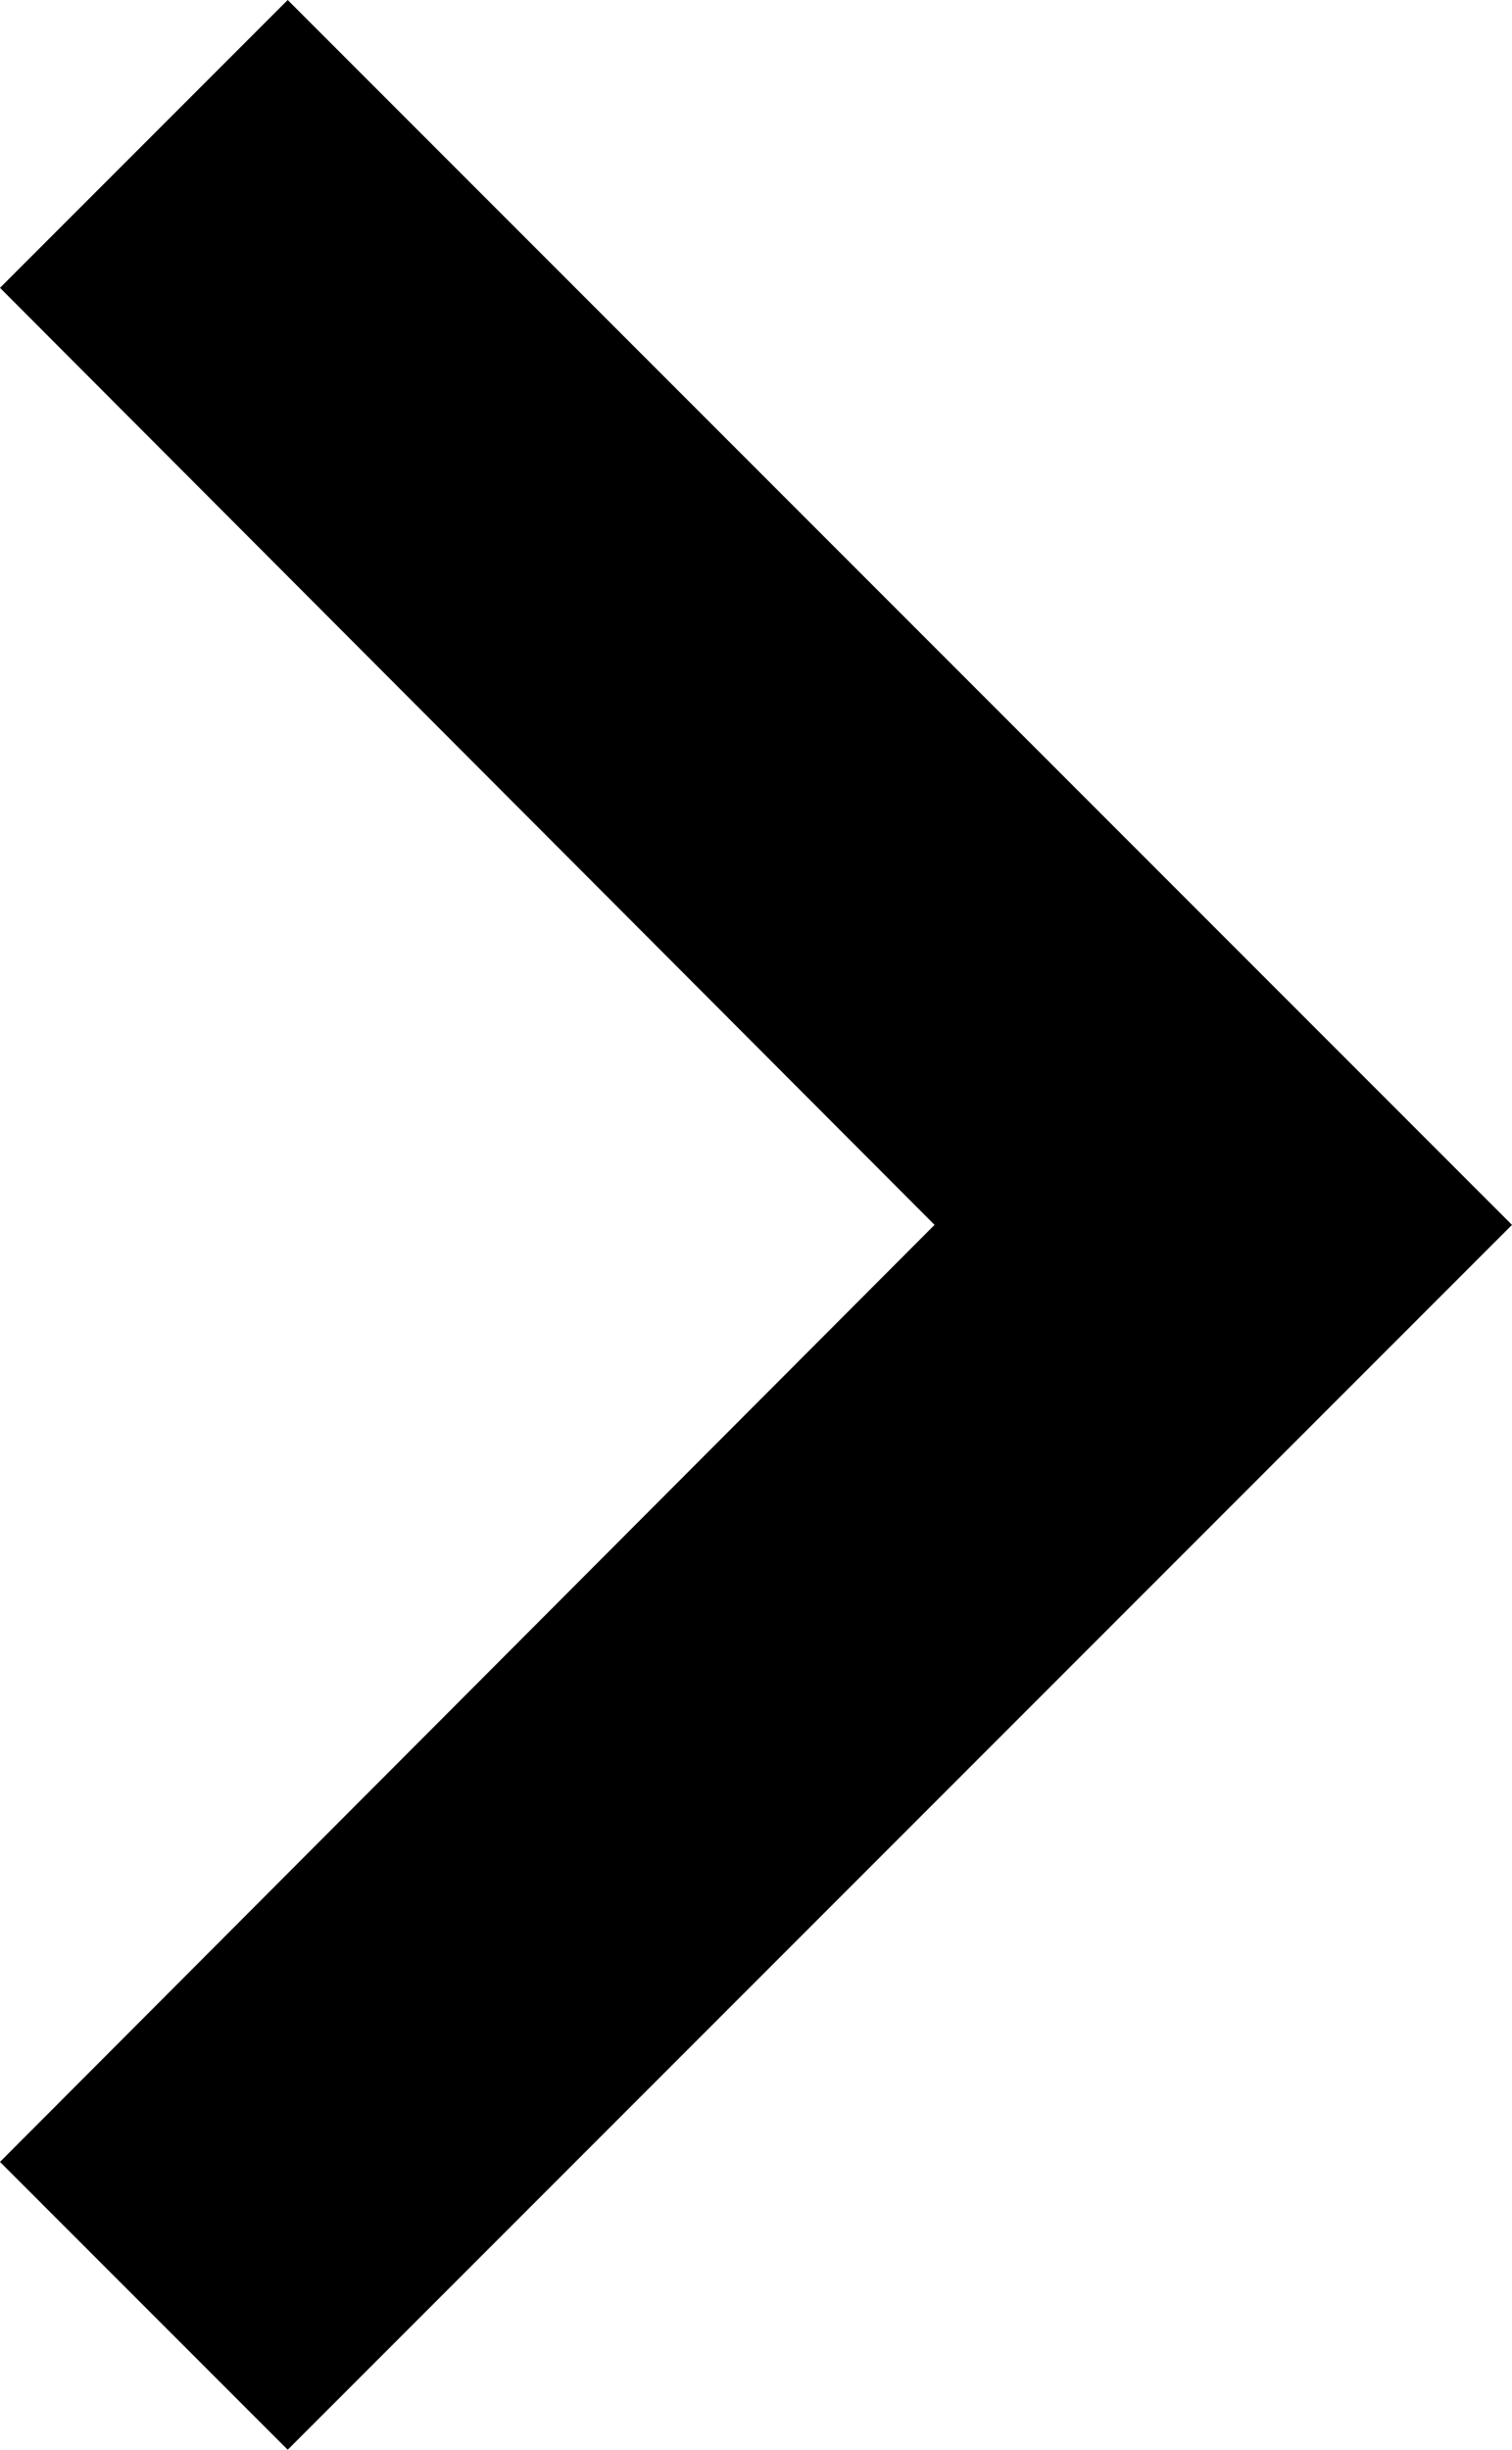 <svg xmlns="http://www.w3.org/2000/svg" width="7.41" height="12" viewBox="0 0 7.41 12">
  <path id="ico_chevron" d="M10,6,8.59,7.41,13.17,12,8.59,16.59,10,18l6-6Z" transform="translate(-8.59 -6)"/>
</svg>
